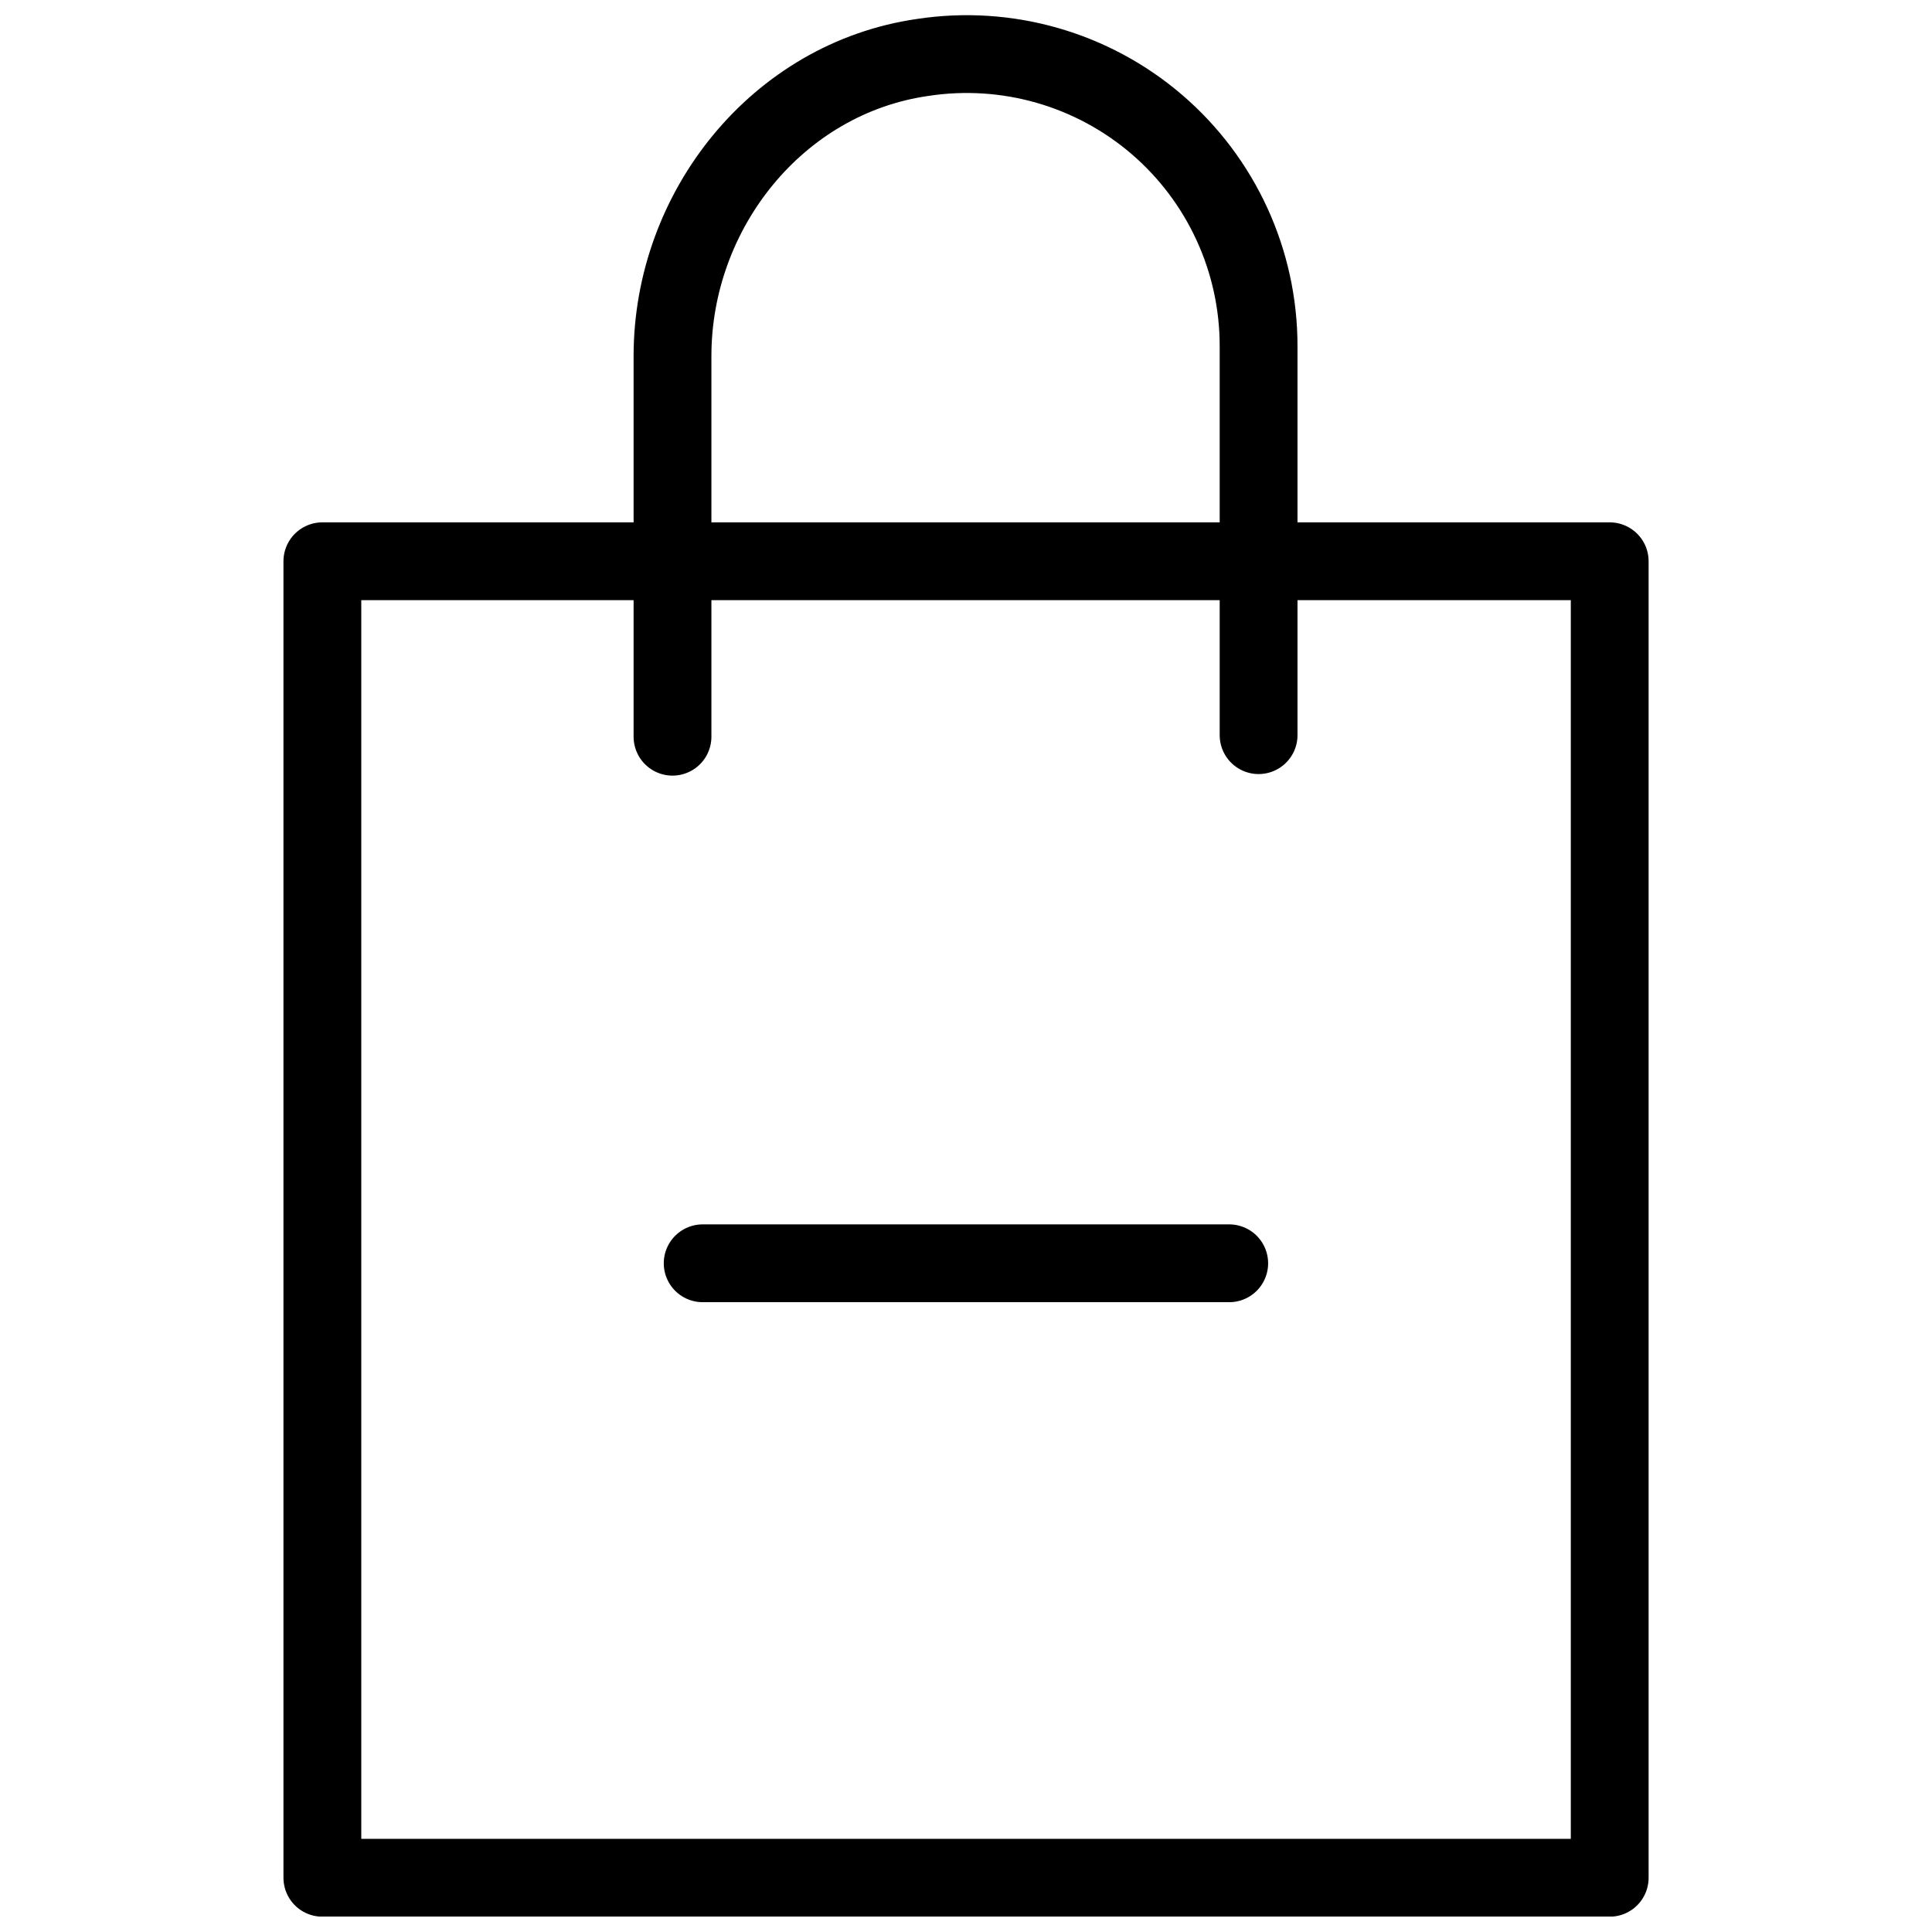 <?xml version="1.0" encoding="UTF-8"?>
<!-- Uploaded to: SVG Repo, www.svgrepo.com, Generator: SVG Repo Mixer Tools -->
<svg width="800px" height="800px" version="1.1" viewBox="144 144 512 512" xmlns="http://www.w3.org/2000/svg">
 <defs>
  <clipPath id="b">
   <path d="m219 282h362v369.9h-362z"/>
  </clipPath>
  <clipPath id="a">
   <path d="m311 148.09h177v201.91h-177z"/>
  </clipPath>
 </defs>
 <g clip-path="url(#b)">
  <path transform="matrix(5.155 0 0 5.155 219.12 148.09)" d="m53.14 28.06h15.04v67.68h-66.18v-67.68zm0 0" fill="none" stroke="#000000" stroke-linecap="round" stroke-linejoin="round" stroke-width="4"/>
 </g>
 <path transform="matrix(5.155 0 0 5.155 219.12 148.09)" d="m48.62 64.15h-27.069" fill="none" stroke="#000000" stroke-linecap="round" stroke-linejoin="round" stroke-width="4"/>
 <g clip-path="url(#a)">
  <path transform="matrix(5.155 0 0 5.155 219.12 148.09)" d="m20 37.08v-19.57c0-7.51 5.4-14.28 12.86-15.35 4.326-0.662 8.726 0.598 12.046 3.45 3.319 2.853 5.227 7.013 5.224 11.39v20" fill="none" stroke="#000000" stroke-linecap="round" stroke-linejoin="round" stroke-width="4"/>
 </g>
</svg>